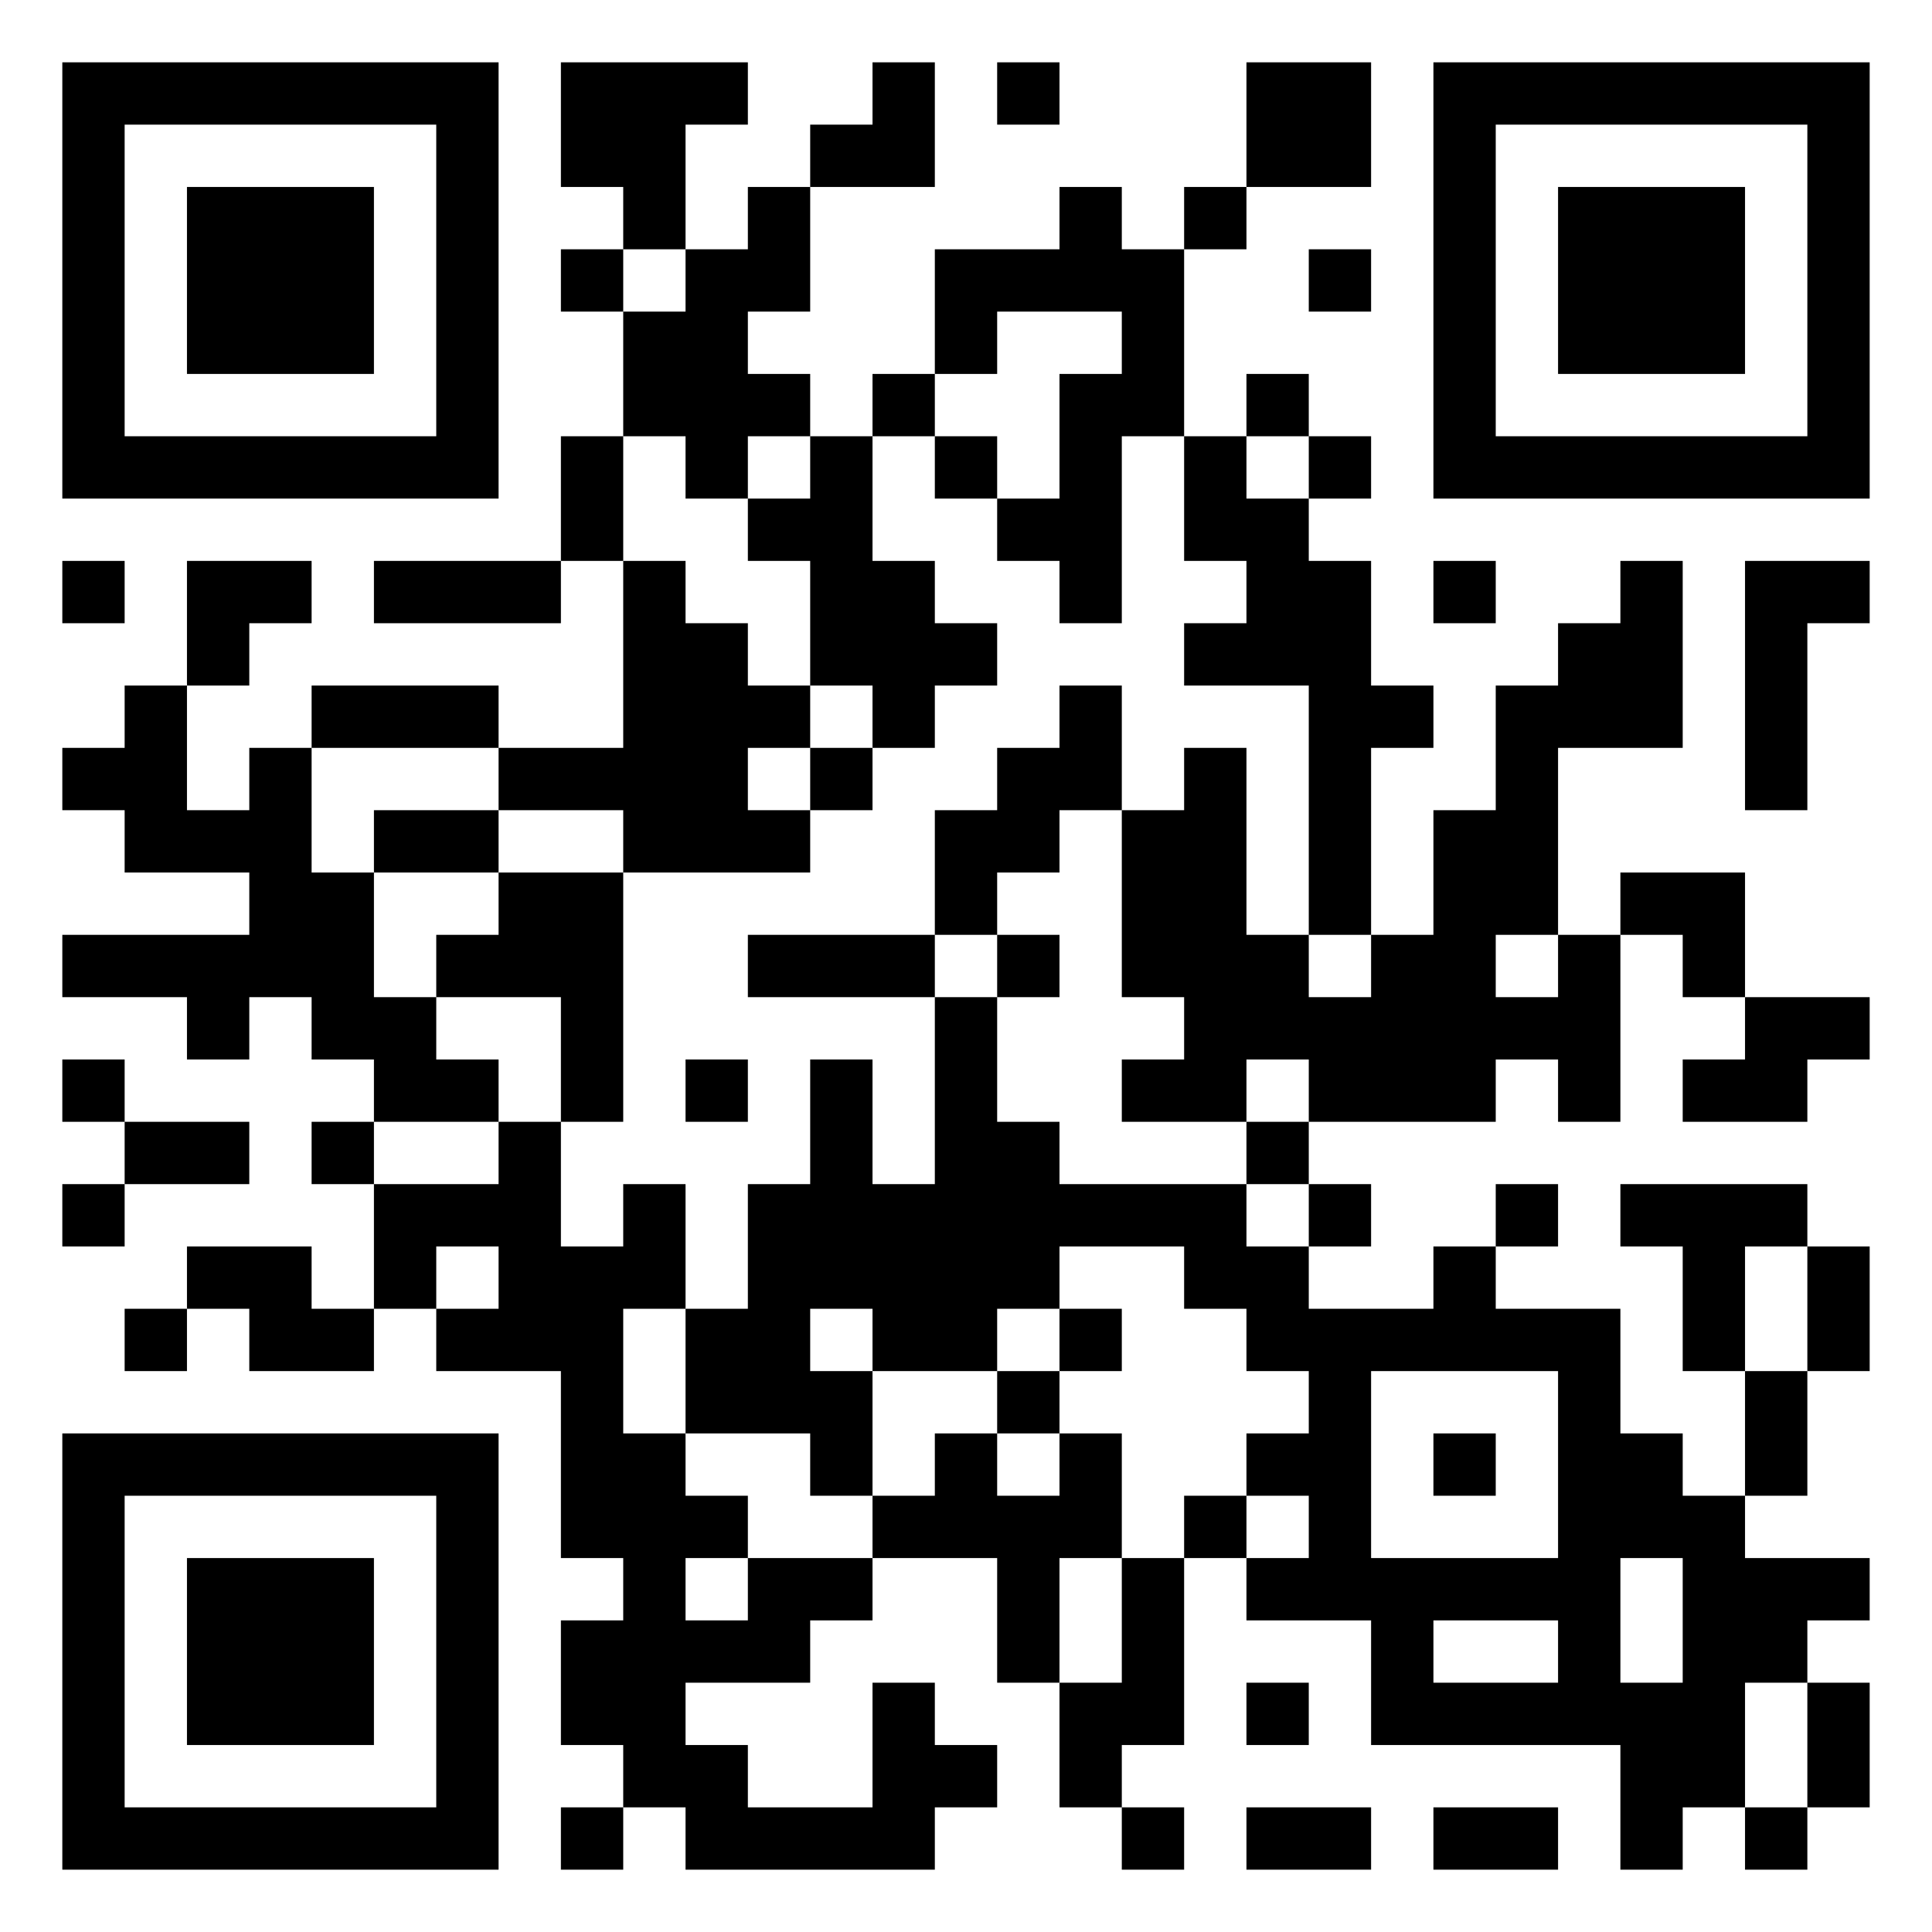 <?xml version="1.0" encoding="UTF-8"?>
<svg xmlns="http://www.w3.org/2000/svg" version="1.1" width="512" height="512" viewBox="0 0 500 500"><rect x="0" y="0" width="500" height="500" fill="#ffffff"/><g transform="scale(16.129)"><g transform="translate(1,1)"><g><g transform="translate(3.5,3.5)"><path fill-rule="evenodd" d="M-3.5 -3.5L3.5 -3.5L3.5 3.5L-3.5 3.5ZM-2.5 -2.5L-2.5 2.5L2.5 2.5L2.5 -2.5Z" fill="#000000"/><path fill-rule="evenodd" d="M-1.5 -1.5L1.5 -1.5L1.5 1.5L-1.5 1.5Z" fill="#000000"/></g></g><g><g transform="translate(25.5,3.5)"><g transform="rotate(90)"><path fill-rule="evenodd" d="M-3.5 -3.5L3.5 -3.5L3.5 3.5L-3.5 3.5ZM-2.5 -2.5L-2.5 2.5L2.5 2.5L2.5 -2.5Z" fill="#000000"/><path fill-rule="evenodd" d="M-1.5 -1.5L1.5 -1.5L1.5 1.5L-1.5 1.5Z" fill="#000000"/></g></g></g><g><g transform="translate(3.5,25.5)"><g transform="rotate(-90)"><path fill-rule="evenodd" d="M-3.5 -3.5L3.5 -3.5L3.5 3.5L-3.5 3.5ZM-2.5 -2.5L-2.5 2.5L2.5 2.5L2.5 -2.5Z" fill="#000000"/><path fill-rule="evenodd" d="M-1.5 -1.5L1.5 -1.5L1.5 1.5L-1.5 1.5Z" fill="#000000"/></g></g></g><path fill-rule="evenodd" d="M8 0L8 2L9 2L9 3L8 3L8 4L9 4L9 6L8 6L8 8L5 8L5 9L8 9L8 8L9 8L9 11L7 11L7 10L4 10L4 11L3 11L3 12L2 12L2 10L3 10L3 9L4 9L4 8L2 8L2 10L1 10L1 11L0 11L0 12L1 12L1 13L3 13L3 14L0 14L0 15L2 15L2 16L3 16L3 15L4 15L4 16L5 16L5 17L4 17L4 18L5 18L5 20L4 20L4 19L2 19L2 20L1 20L1 21L2 21L2 20L3 20L3 21L5 21L5 20L6 20L6 21L8 21L8 24L9 24L9 25L8 25L8 27L9 27L9 28L8 28L8 29L9 29L9 28L10 28L10 29L14 29L14 28L15 28L15 27L14 27L14 26L13 26L13 28L11 28L11 27L10 27L10 26L12 26L12 25L13 25L13 24L15 24L15 26L16 26L16 28L17 28L17 29L18 29L18 28L17 28L17 27L18 27L18 24L19 24L19 25L21 25L21 27L25 27L25 29L26 29L26 28L27 28L27 29L28 29L28 28L29 28L29 26L28 26L28 25L29 25L29 24L27 24L27 23L28 23L28 21L29 21L29 19L28 19L28 18L25 18L25 19L26 19L26 21L27 21L27 23L26 23L26 22L25 22L25 20L23 20L23 19L24 19L24 18L23 18L23 19L22 19L22 20L20 20L20 19L21 19L21 18L20 18L20 17L23 17L23 16L24 16L24 17L25 17L25 14L26 14L26 15L27 15L27 16L26 16L26 17L28 17L28 16L29 16L29 15L27 15L27 13L25 13L25 14L24 14L24 11L26 11L26 8L25 8L25 9L24 9L24 10L23 10L23 12L22 12L22 14L21 14L21 11L22 11L22 10L21 10L21 8L20 8L20 7L21 7L21 6L20 6L20 5L19 5L19 6L18 6L18 3L19 3L19 2L21 2L21 0L19 0L19 2L18 2L18 3L17 3L17 2L16 2L16 3L14 3L14 5L13 5L13 6L12 6L12 5L11 5L11 4L12 4L12 2L14 2L14 0L13 0L13 1L12 1L12 2L11 2L11 3L10 3L10 1L11 1L11 0ZM15 0L15 1L16 1L16 0ZM9 3L9 4L10 4L10 3ZM20 3L20 4L21 4L21 3ZM15 4L15 5L14 5L14 6L13 6L13 8L14 8L14 9L15 9L15 10L14 10L14 11L13 11L13 10L12 10L12 8L11 8L11 7L12 7L12 6L11 6L11 7L10 7L10 6L9 6L9 8L10 8L10 9L11 9L11 10L12 10L12 11L11 11L11 12L12 12L12 13L9 13L9 12L7 12L7 11L4 11L4 13L5 13L5 15L6 15L6 16L7 16L7 17L5 17L5 18L7 18L7 17L8 17L8 19L9 19L9 18L10 18L10 20L9 20L9 22L10 22L10 23L11 23L11 24L10 24L10 25L11 25L11 24L13 24L13 23L14 23L14 22L15 22L15 23L16 23L16 22L17 22L17 24L16 24L16 26L17 26L17 24L18 24L18 23L19 23L19 24L20 24L20 23L19 23L19 22L20 22L20 21L19 21L19 20L18 20L18 19L16 19L16 20L15 20L15 21L13 21L13 20L12 20L12 21L13 21L13 23L12 23L12 22L10 22L10 20L11 20L11 18L12 18L12 16L13 16L13 18L14 18L14 15L15 15L15 17L16 17L16 18L19 18L19 19L20 19L20 18L19 18L19 17L20 17L20 16L19 16L19 17L17 17L17 16L18 16L18 15L17 15L17 12L18 12L18 11L19 11L19 14L20 14L20 15L21 15L21 14L20 14L20 10L18 10L18 9L19 9L19 8L18 8L18 6L17 6L17 9L16 9L16 8L15 8L15 7L16 7L16 5L17 5L17 4ZM14 6L14 7L15 7L15 6ZM19 6L19 7L20 7L20 6ZM0 8L0 9L1 9L1 8ZM22 8L22 9L23 9L23 8ZM27 8L27 12L28 12L28 9L29 9L29 8ZM16 10L16 11L15 11L15 12L14 12L14 14L11 14L11 15L14 15L14 14L15 14L15 15L16 15L16 14L15 14L15 13L16 13L16 12L17 12L17 10ZM12 11L12 12L13 12L13 11ZM5 12L5 13L7 13L7 14L6 14L6 15L8 15L8 17L9 17L9 13L7 13L7 12ZM23 14L23 15L24 15L24 14ZM0 16L0 17L1 17L1 18L0 18L0 19L1 19L1 18L3 18L3 17L1 17L1 16ZM10 16L10 17L11 17L11 16ZM6 19L6 20L7 20L7 19ZM27 19L27 21L28 21L28 19ZM16 20L16 21L15 21L15 22L16 22L16 21L17 21L17 20ZM21 21L21 24L24 24L24 21ZM22 22L22 23L23 23L23 22ZM25 24L25 26L26 26L26 24ZM22 25L22 26L24 26L24 25ZM19 26L19 27L20 27L20 26ZM27 26L27 28L28 28L28 26ZM19 28L19 29L21 29L21 28ZM22 28L22 29L24 29L24 28Z" fill="#000000"/></g></g></svg>
